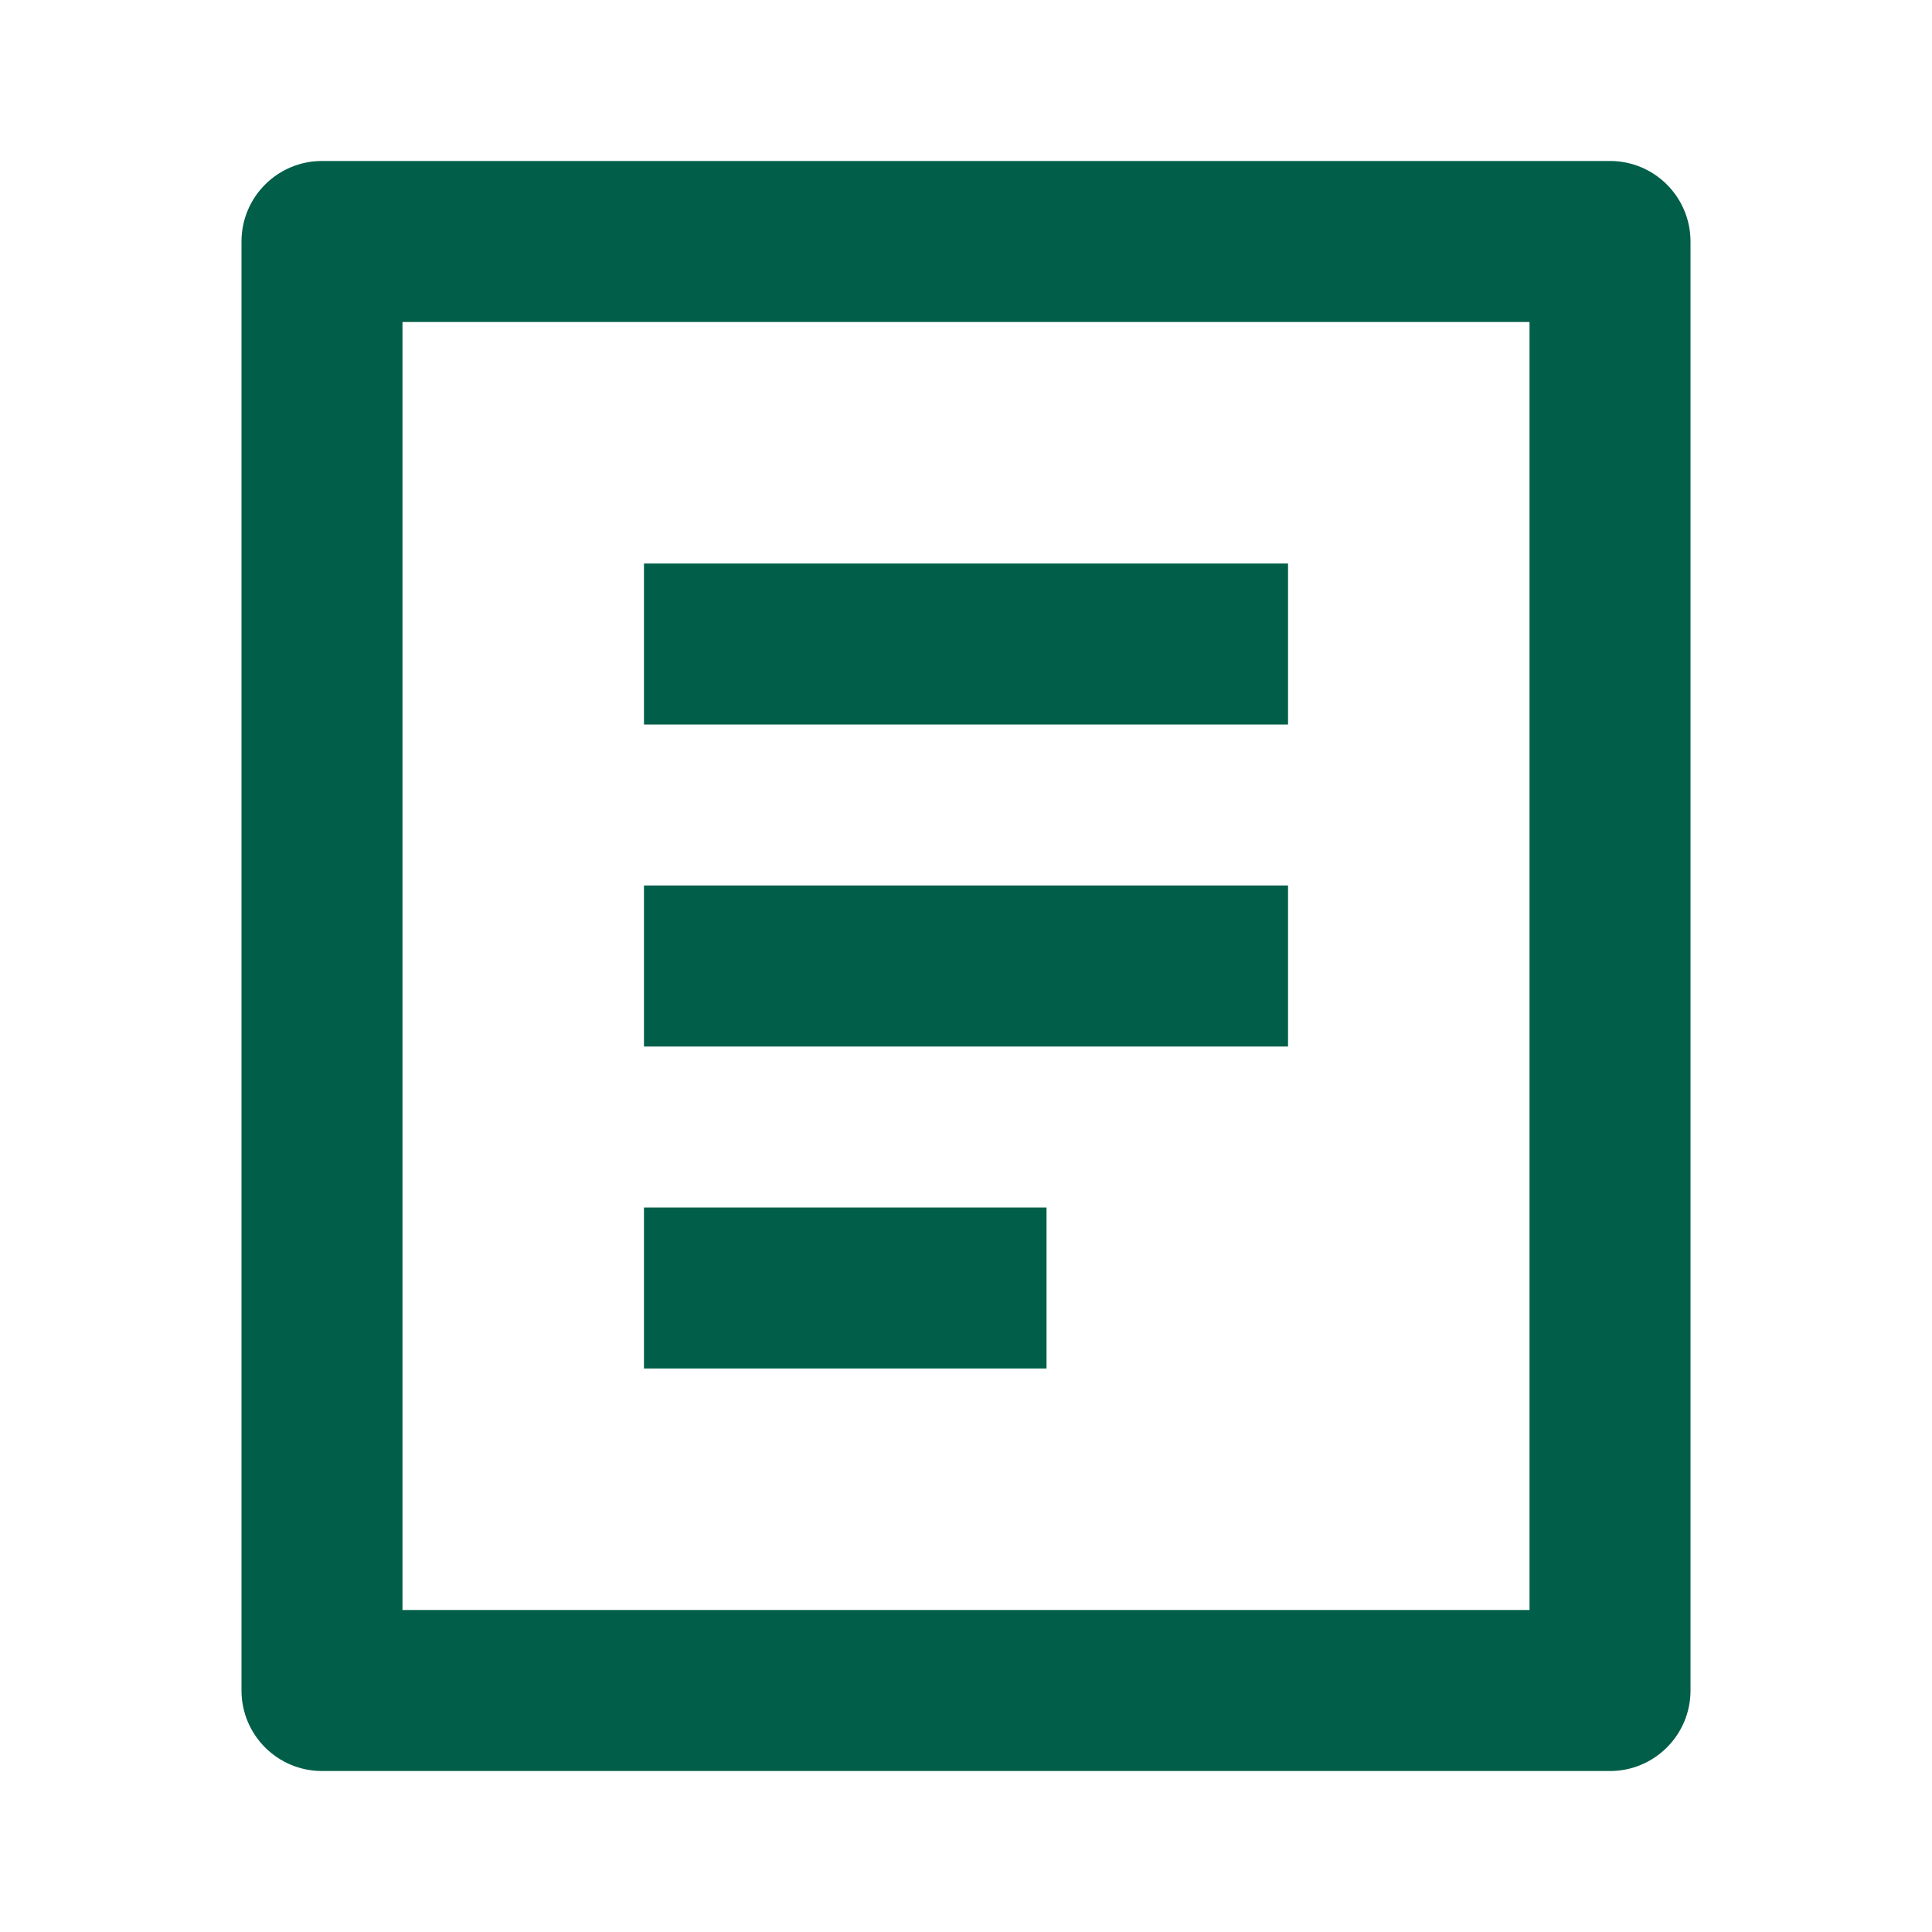 <?xml version="1.0" encoding="UTF-8"?>
<svg xmlns="http://www.w3.org/2000/svg" width="28" height="28" viewBox="0 0 28 28" fill="none">
  <path d="M23.333 25.667H4.667C4.022 25.667 3.5 25.144 3.5 24.5V3.5C3.5 2.856 4.022 2.333 4.667 2.333H23.333C23.978 2.333 24.5 2.856 24.5 3.5V24.5C24.5 25.144 23.978 25.667 23.333 25.667ZM22.167 23.333V4.667H5.833V23.333H22.167ZM9.333 8.167H18.667V10.5H9.333V8.167ZM9.333 12.833H18.667V15.167H9.333V12.833ZM9.333 17.5H15.167V19.833H9.333V17.5Z" fill="#015E49"></path>
</svg>
